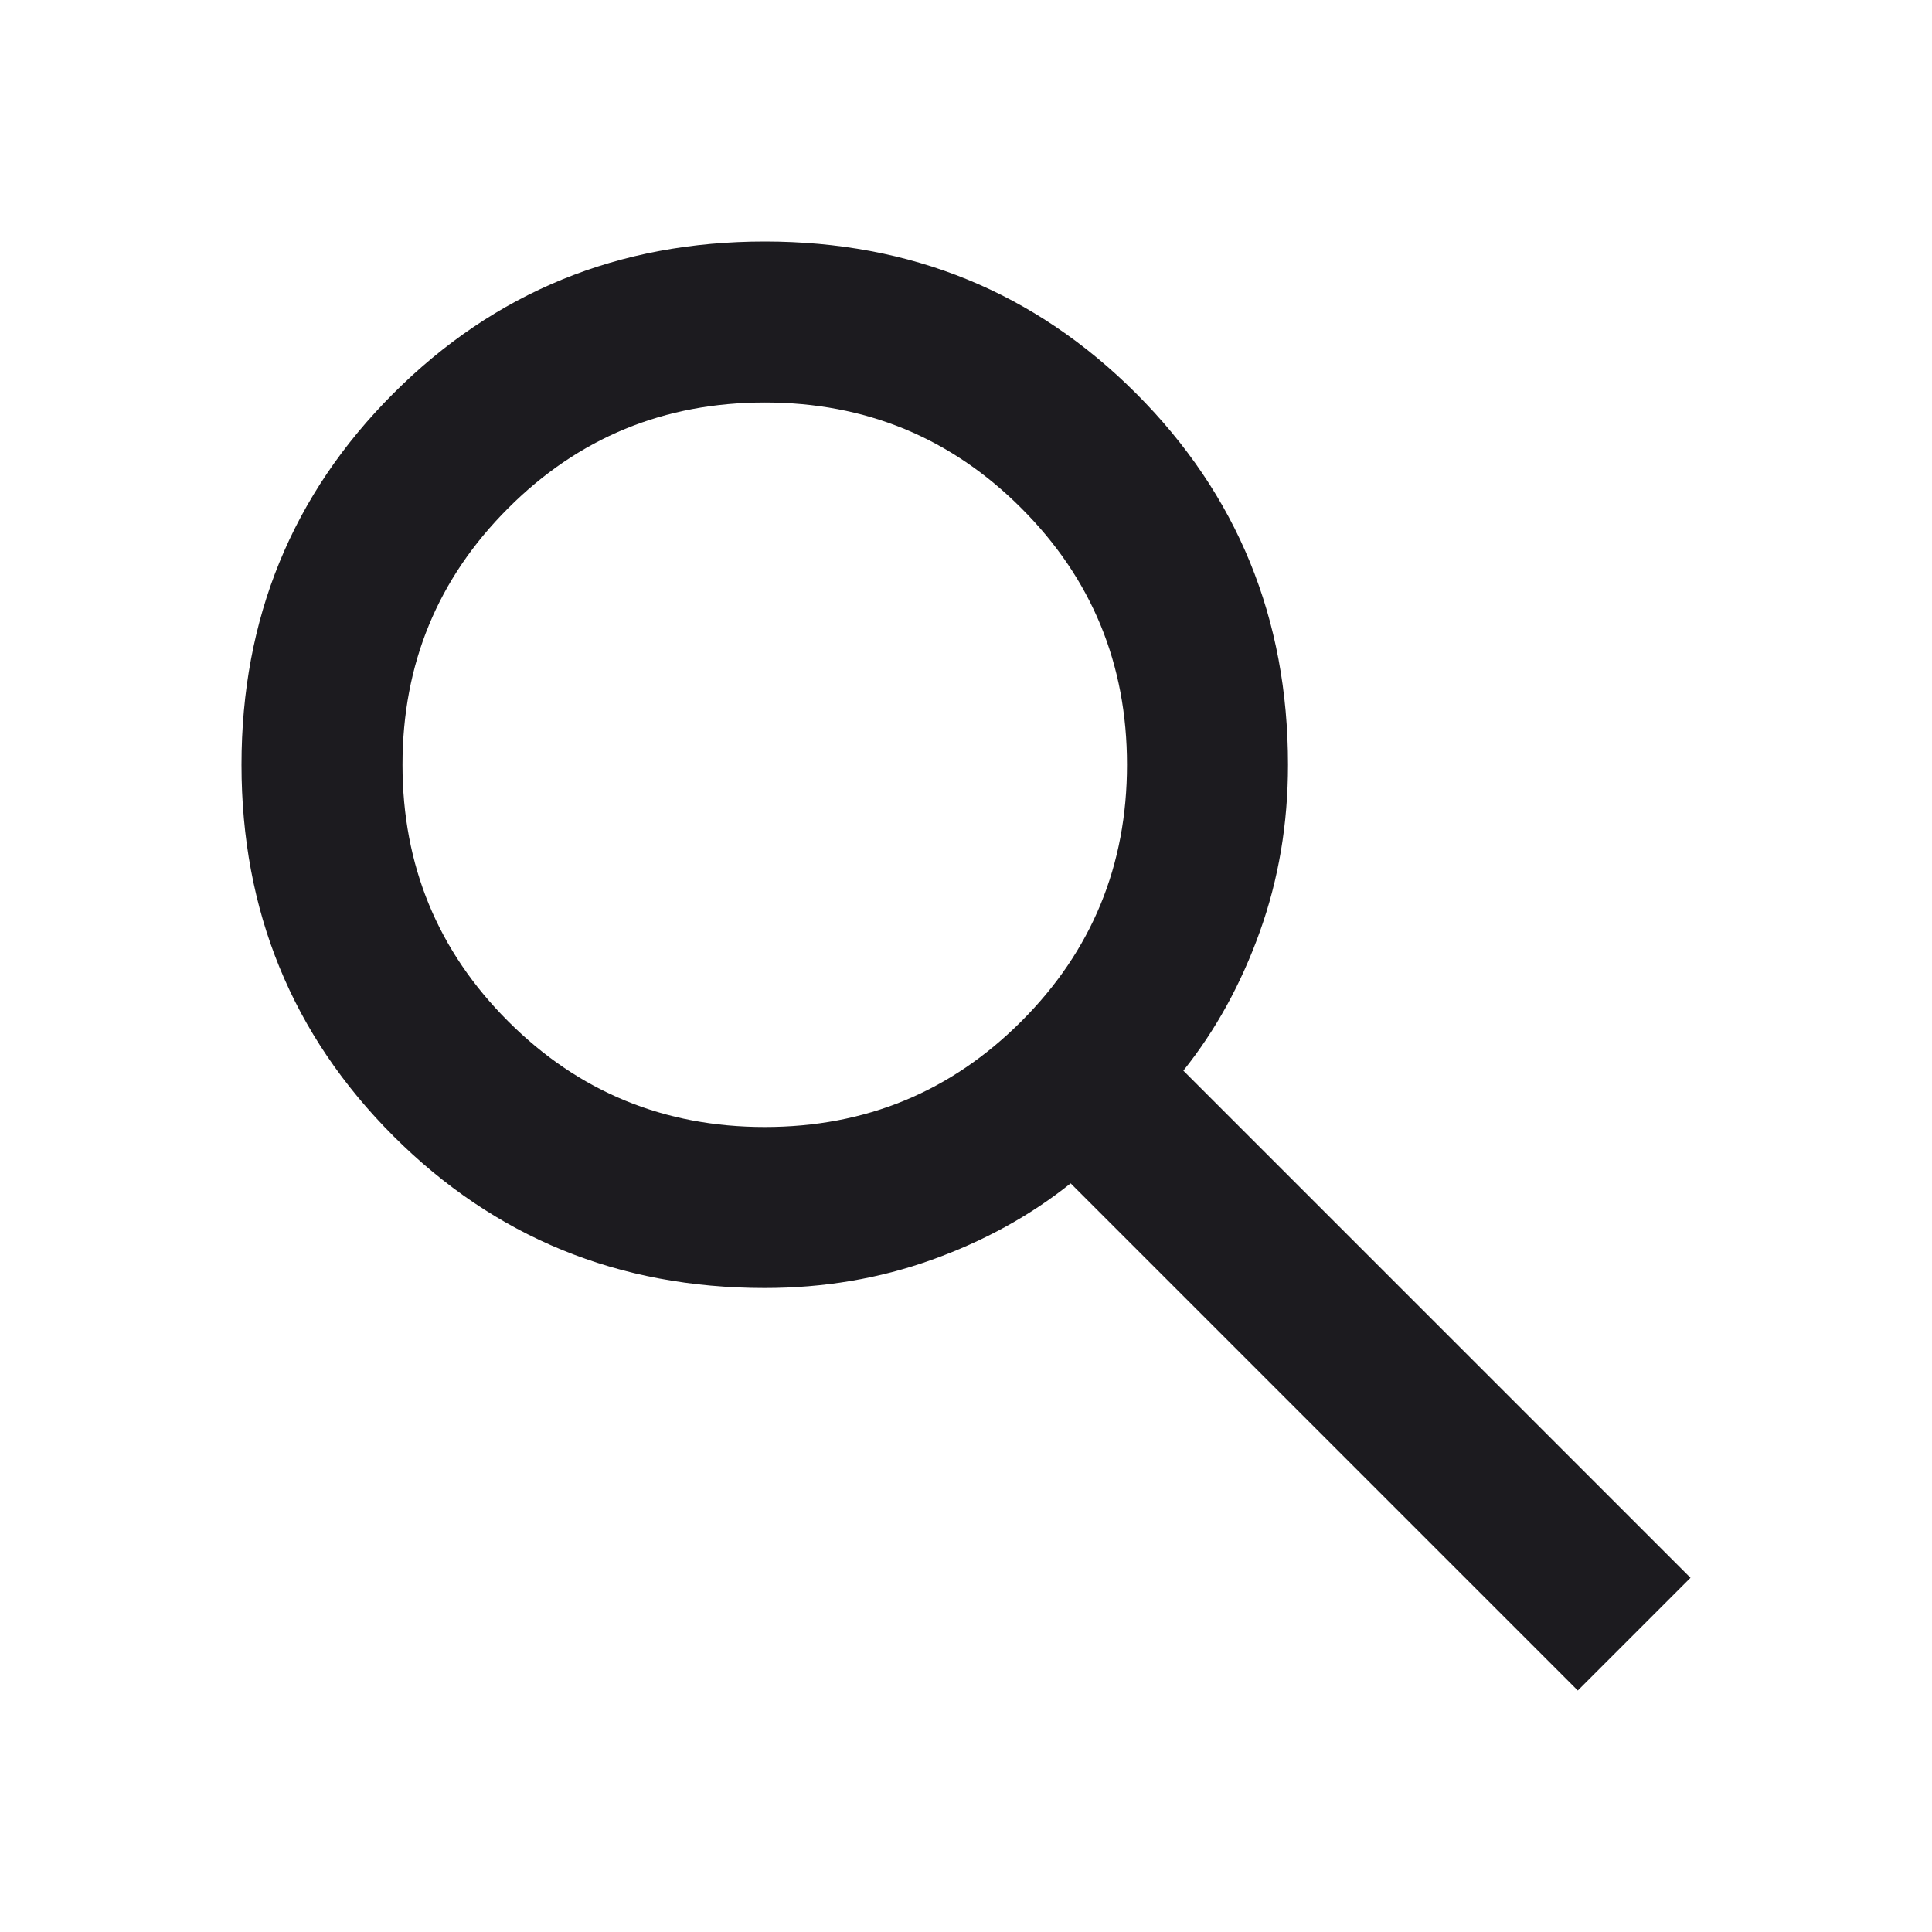 <svg width="30" height="30" viewBox="0 0 30 30" fill="none" xmlns="http://www.w3.org/2000/svg">
<mask id="mask0_402_25158" style="mask-type:alpha" maskUnits="userSpaceOnUse" x="0" y="0" width="30" height="30">
<rect width="30" height="30" fill="#D9D9D9"/>
</mask>
<g mask="url(#mask0_402_25158)">
<path d="M24.5 26.25L16.625 18.375C16 18.875 15.281 19.271 14.469 19.562C13.656 19.854 12.792 20 11.875 20C9.604 20 7.682 19.213 6.109 17.641C4.536 16.068 3.75 14.146 3.75 11.875C3.75 9.604 4.536 7.682 6.109 6.109C7.682 4.536 9.604 3.75 11.875 3.75C14.146 3.75 16.068 4.536 17.641 6.109C19.213 7.682 20 9.604 20 11.875C20 12.792 19.854 13.656 19.562 14.469C19.271 15.281 18.875 16 18.375 16.625L26.25 24.5L24.5 26.25ZM11.875 17.5C13.438 17.5 14.766 16.953 15.859 15.859C16.953 14.766 17.5 13.438 17.5 11.875C17.5 10.312 16.953 8.984 15.859 7.891C14.766 6.797 13.438 6.25 11.875 6.25C10.312 6.25 8.984 6.797 7.891 7.891C6.797 8.984 6.25 10.312 6.25 11.875C6.25 13.438 6.797 14.766 7.891 15.859C8.984 16.953 10.312 17.5 11.875 17.5Z" fill="#1C1B1F"/>
</g>
</svg>
